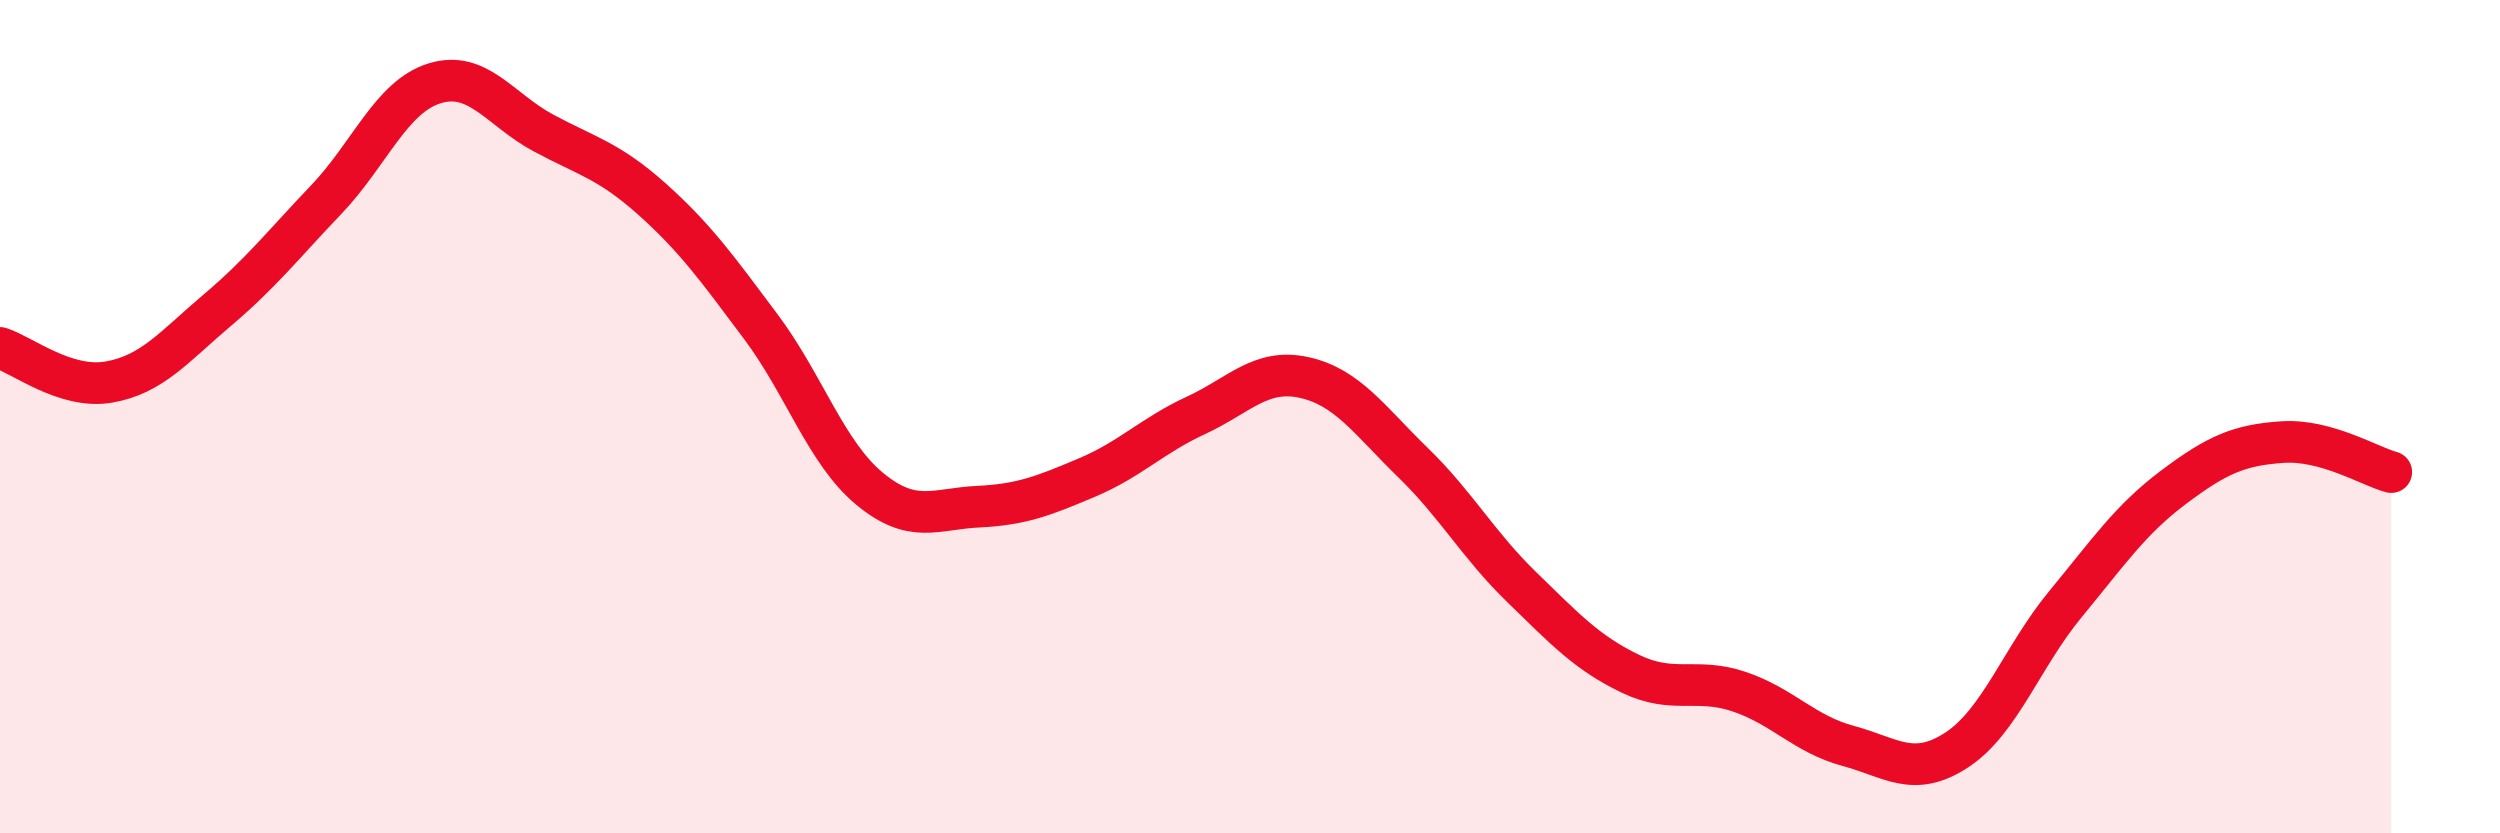 
    <svg width="60" height="20" viewBox="0 0 60 20" xmlns="http://www.w3.org/2000/svg">
      <path
        d="M 0,8.35 C 0.52,8.51 1.57,9.35 2.61,9.17 C 3.65,8.99 4.18,8.32 5.22,7.44 C 6.26,6.56 6.79,5.88 7.83,4.79 C 8.87,3.7 9.39,2.32 10.43,2 C 11.47,1.68 12,2.63 13.04,3.19 C 14.08,3.75 14.61,3.85 15.65,4.78 C 16.69,5.71 17.22,6.45 18.26,7.84 C 19.3,9.23 19.83,10.87 20.87,11.73 C 21.91,12.59 22.44,12.21 23.48,12.16 C 24.52,12.11 25.05,11.9 26.09,11.46 C 27.13,11.02 27.66,10.45 28.7,9.97 C 29.74,9.49 30.26,8.83 31.3,9.06 C 32.34,9.29 32.87,10.09 33.91,11.1 C 34.95,12.11 35.48,13.08 36.52,14.09 C 37.56,15.1 38.09,15.67 39.13,16.17 C 40.17,16.67 40.7,16.25 41.74,16.6 C 42.78,16.95 43.31,17.62 44.35,17.9 C 45.39,18.18 45.92,18.68 46.96,18 C 48,17.32 48.53,15.76 49.57,14.5 C 50.61,13.24 51.13,12.47 52.17,11.69 C 53.21,10.91 53.74,10.68 54.78,10.61 C 55.82,10.54 56.87,11.19 57.39,11.33L57.39 20L0 20Z"
        fill="#EB0A25"
        opacity="0.1"
        stroke-linecap="round"
        stroke-linejoin="round"
      />
      <path
        d="M 0,8.35 C 0.52,8.51 1.57,9.35 2.61,9.17 C 3.65,8.99 4.18,8.32 5.22,7.44 C 6.26,6.56 6.79,5.88 7.83,4.79 C 8.87,3.7 9.39,2.32 10.43,2 C 11.47,1.68 12,2.63 13.04,3.19 C 14.08,3.75 14.61,3.85 15.65,4.78 C 16.69,5.71 17.22,6.45 18.26,7.84 C 19.3,9.23 19.83,10.87 20.87,11.73 C 21.91,12.59 22.44,12.21 23.48,12.16 C 24.52,12.11 25.05,11.9 26.09,11.46 C 27.13,11.02 27.66,10.45 28.7,9.97 C 29.74,9.49 30.26,8.83 31.3,9.06 C 32.34,9.29 32.87,10.09 33.91,11.1 C 34.95,12.11 35.48,13.08 36.52,14.09 C 37.56,15.1 38.09,15.67 39.13,16.17 C 40.17,16.67 40.7,16.25 41.74,16.6 C 42.78,16.95 43.31,17.62 44.35,17.9 C 45.39,18.18 45.92,18.68 46.96,18 C 48,17.32 48.53,15.76 49.57,14.5 C 50.61,13.24 51.13,12.47 52.17,11.69 C 53.21,10.91 53.74,10.68 54.78,10.61 C 55.82,10.54 56.87,11.19 57.39,11.33"
        stroke="#EB0A25"
        stroke-width="1"
        fill="none"
        stroke-linecap="round"
        stroke-linejoin="round"
      />
    </svg>
  